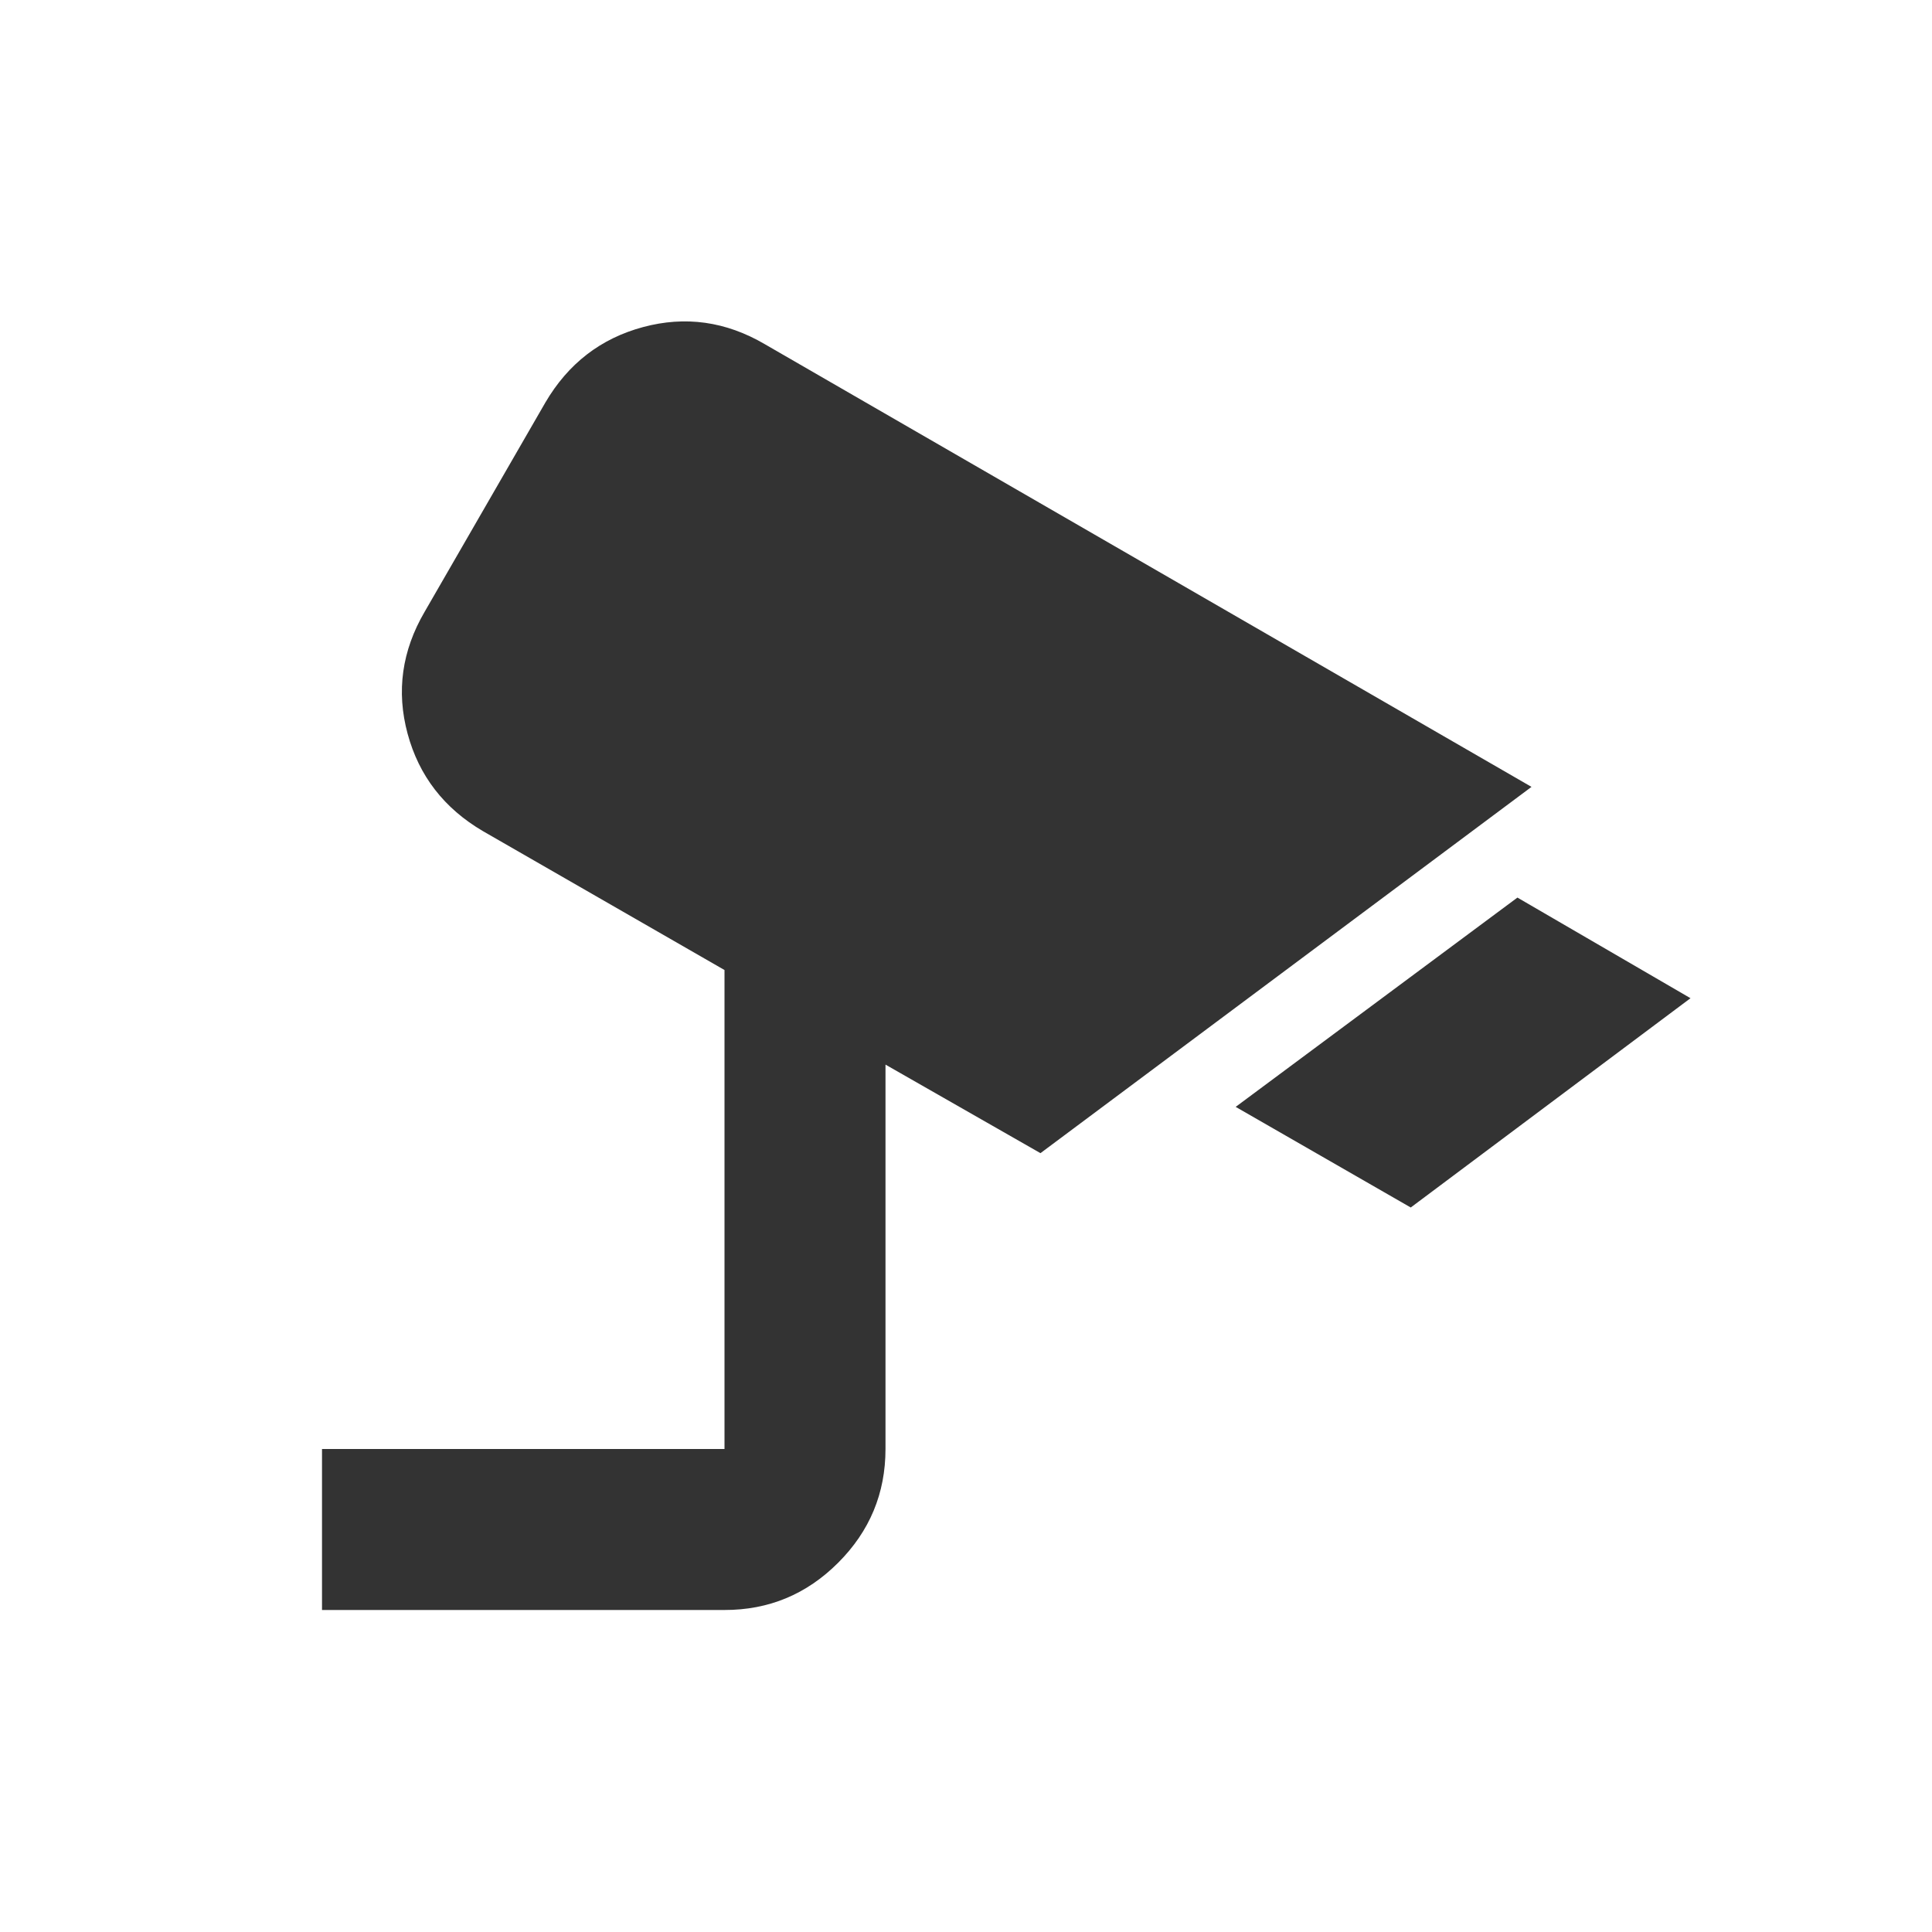 <svg width="94" height="94" viewBox="0 0 94 94" fill="none" xmlns="http://www.w3.org/2000/svg">
<path d="M68.639 58.75L60.121 53.854L73.829 43.671L82.25 48.567L68.639 58.75ZM15.667 78.333V70.5H35.25V47.196L23.5 40.44C21.607 39.33 20.384 37.748 19.83 35.693C19.276 33.638 19.553 31.662 20.66 29.767L26.535 19.583C27.645 17.69 29.229 16.467 31.286 15.914C33.344 15.36 35.318 15.637 37.208 16.744L74.514 38.285L50.623 56.106L43.083 51.798V70.5C43.083 72.654 42.316 74.499 40.78 76.034C39.245 77.57 37.401 78.336 35.25 78.333H15.667Z" fill="#333333"/>
</svg>
